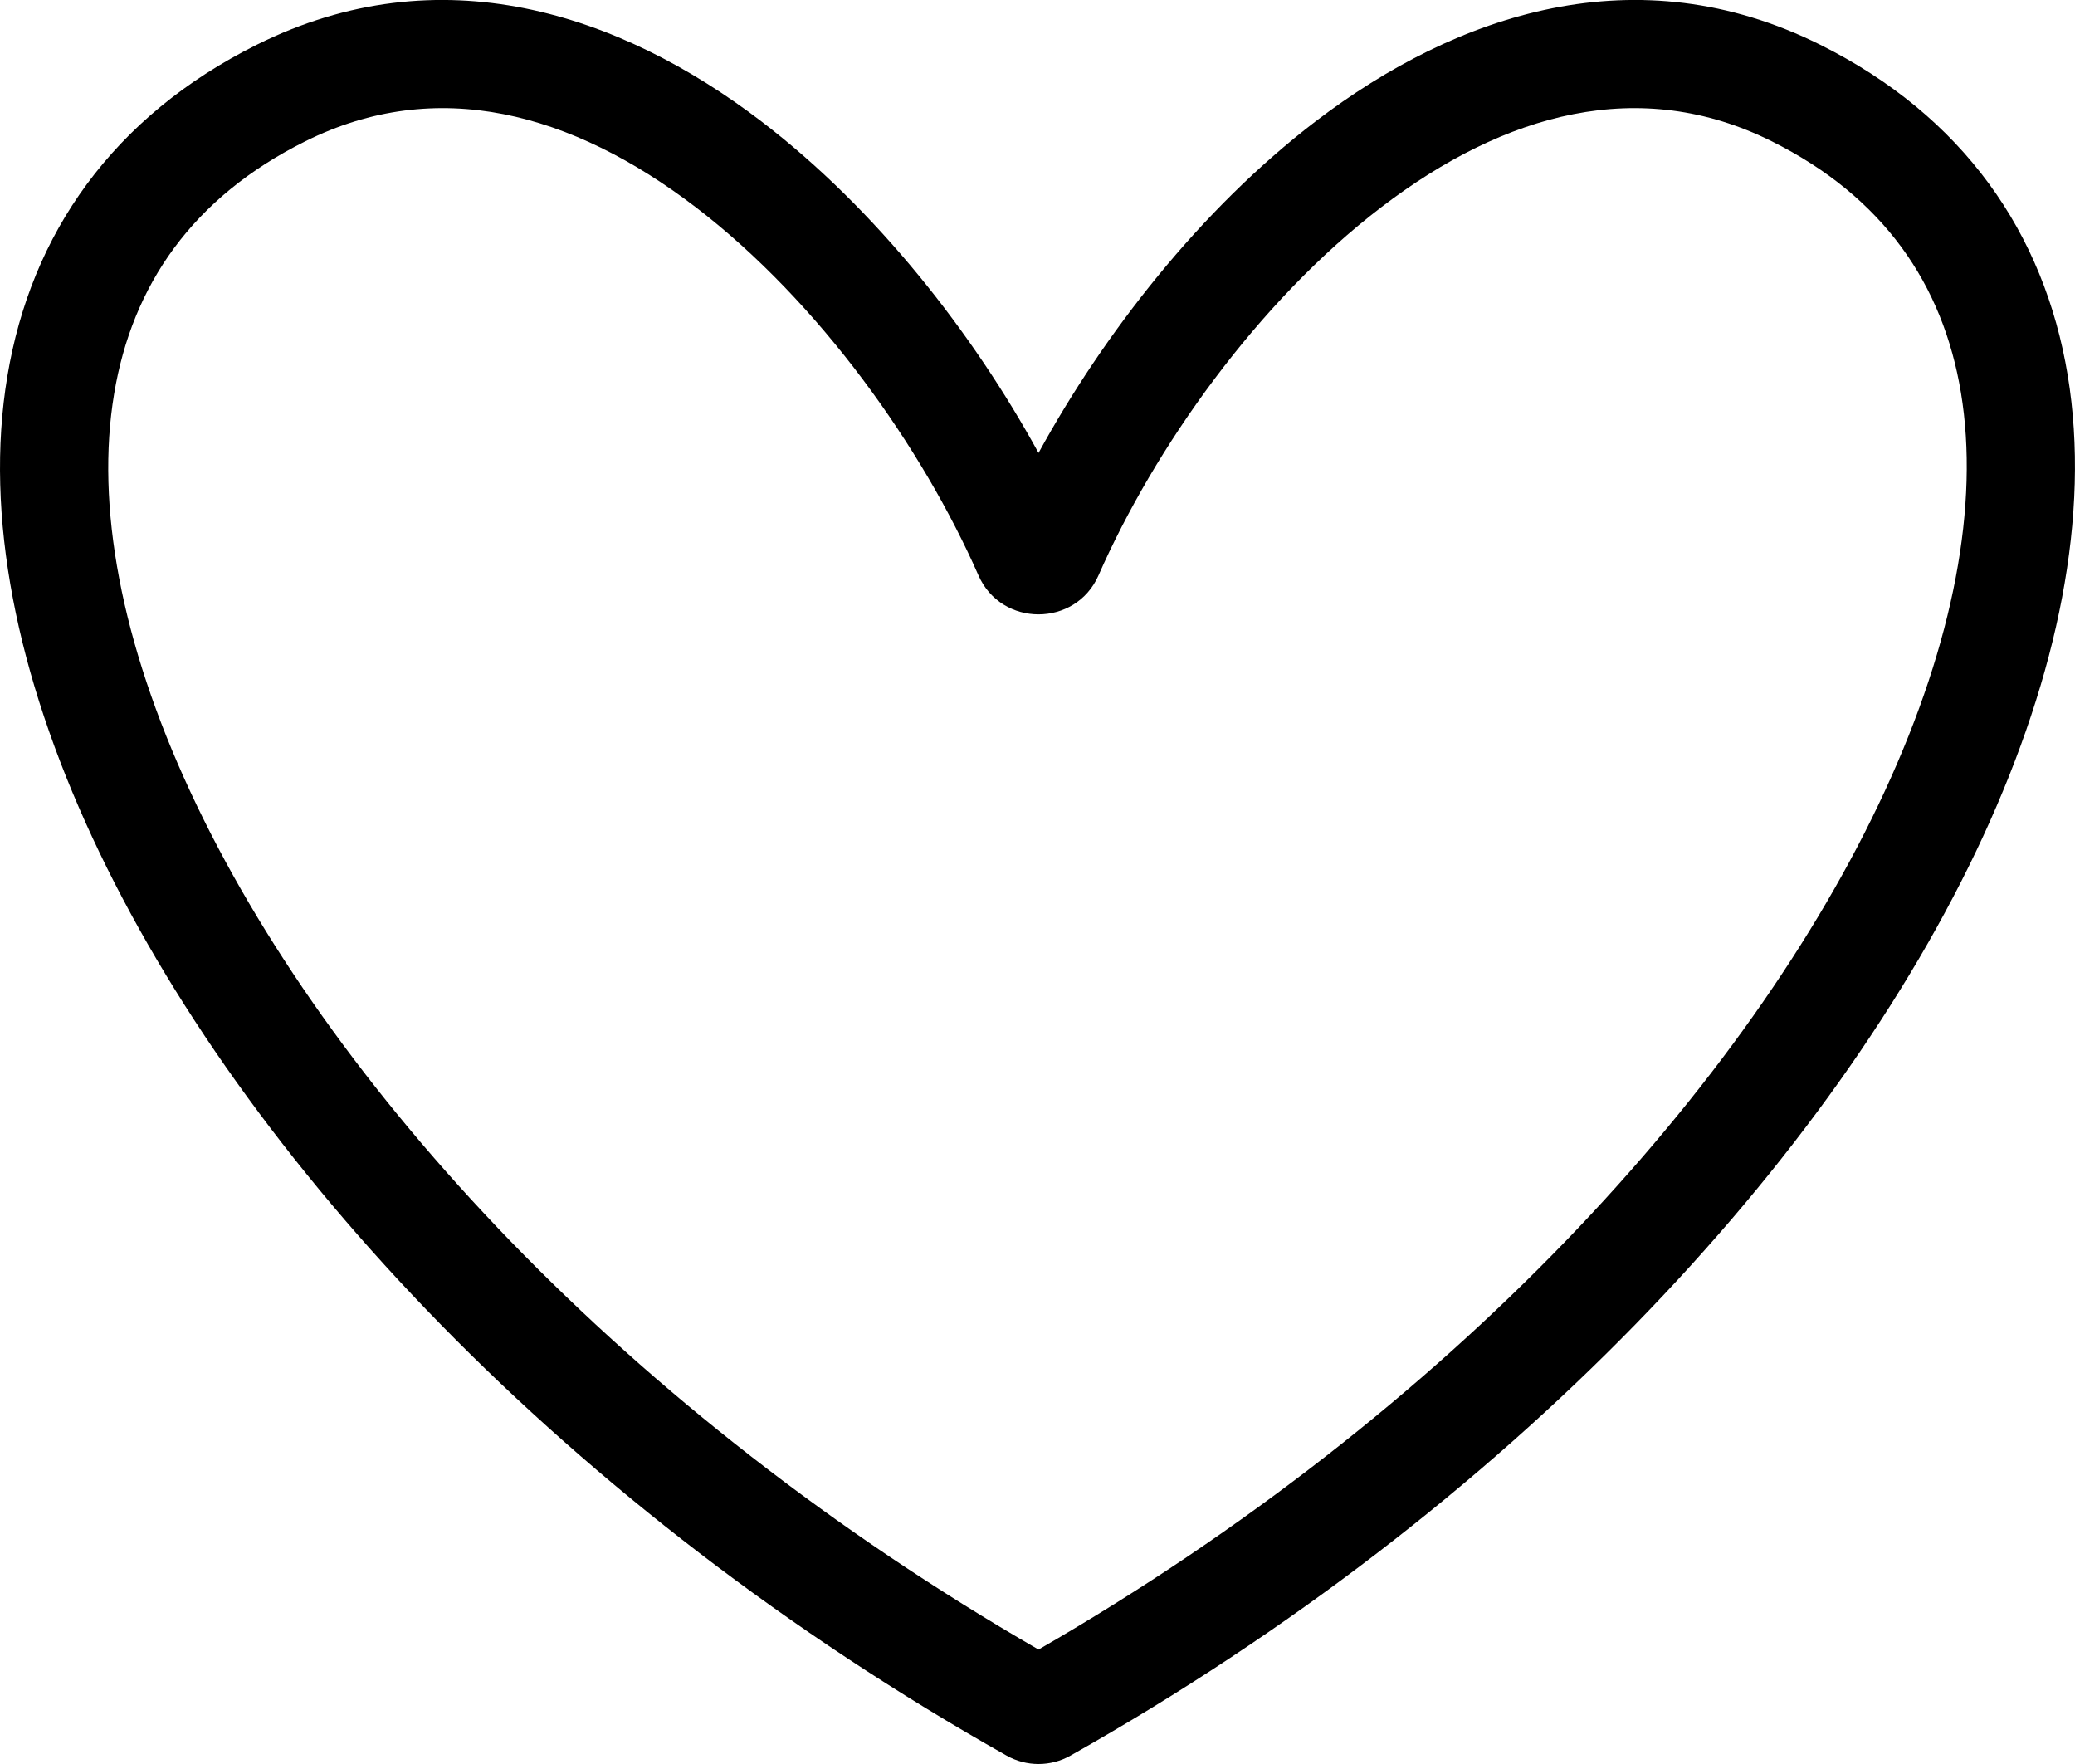 <?xml version="1.0" encoding="UTF-8"?> <svg xmlns="http://www.w3.org/2000/svg" xmlns:xlink="http://www.w3.org/1999/xlink" width="20px" height="17px" viewBox="0 0 20 17" version="1.1"><title>1545A275-25A4-460C-BFFE-E02F608250B7</title><g id="Page-1" stroke="none" stroke-width="1" fill="none" fill-rule="evenodd"><g id="Homepage" transform="translate(-80, -90)" fill="#000000" fill-rule="nonzero"><g id="Menu" transform="translate(-1, 0)"><g id="like" transform="translate(81, 90)"><path d="M13.315,1.996 C12.118,2.91 11.126,4.321 10.588,5.545 C10.368,6.046 9.651,6.046 9.431,5.545 C8.893,4.322 7.901,2.91 6.705,1.996 C5.513,1.086 4.212,0.728 2.942,1.362 C1.855,1.903 1.274,2.75 1.1,3.796 C0.921,4.868 1.165,6.189 1.835,7.631 C3.151,10.464 6.037,13.606 10.01,15.897 C13.981,13.607 16.857,10.46 18.167,7.624 C18.834,6.18 19.078,4.858 18.901,3.786 C18.728,2.74 18.152,1.897 17.078,1.362 C15.807,0.728 14.506,1.086 13.315,1.996 Z M12.68,1.17 C14.047,0.126 15.781,-0.448 17.544,0.431 C18.922,1.118 19.704,2.247 19.93,3.618 C20.152,4.963 19.834,6.501 19.115,8.059 C17.674,11.177 14.549,14.533 10.318,16.919 C10.127,17.027 9.893,17.027 9.702,16.919 C5.471,14.534 2.335,11.183 0.889,8.068 C0.166,6.512 -0.154,4.973 0.071,3.626 C0.299,2.253 1.088,1.123 2.475,0.431 C4.238,-0.448 5.972,0.126 7.339,1.17 C8.45,2.019 9.382,3.217 10.01,4.365 C10.638,3.217 11.569,2.019 12.68,1.17 Z" id="Shape"></path></g></g></g></g></svg> 